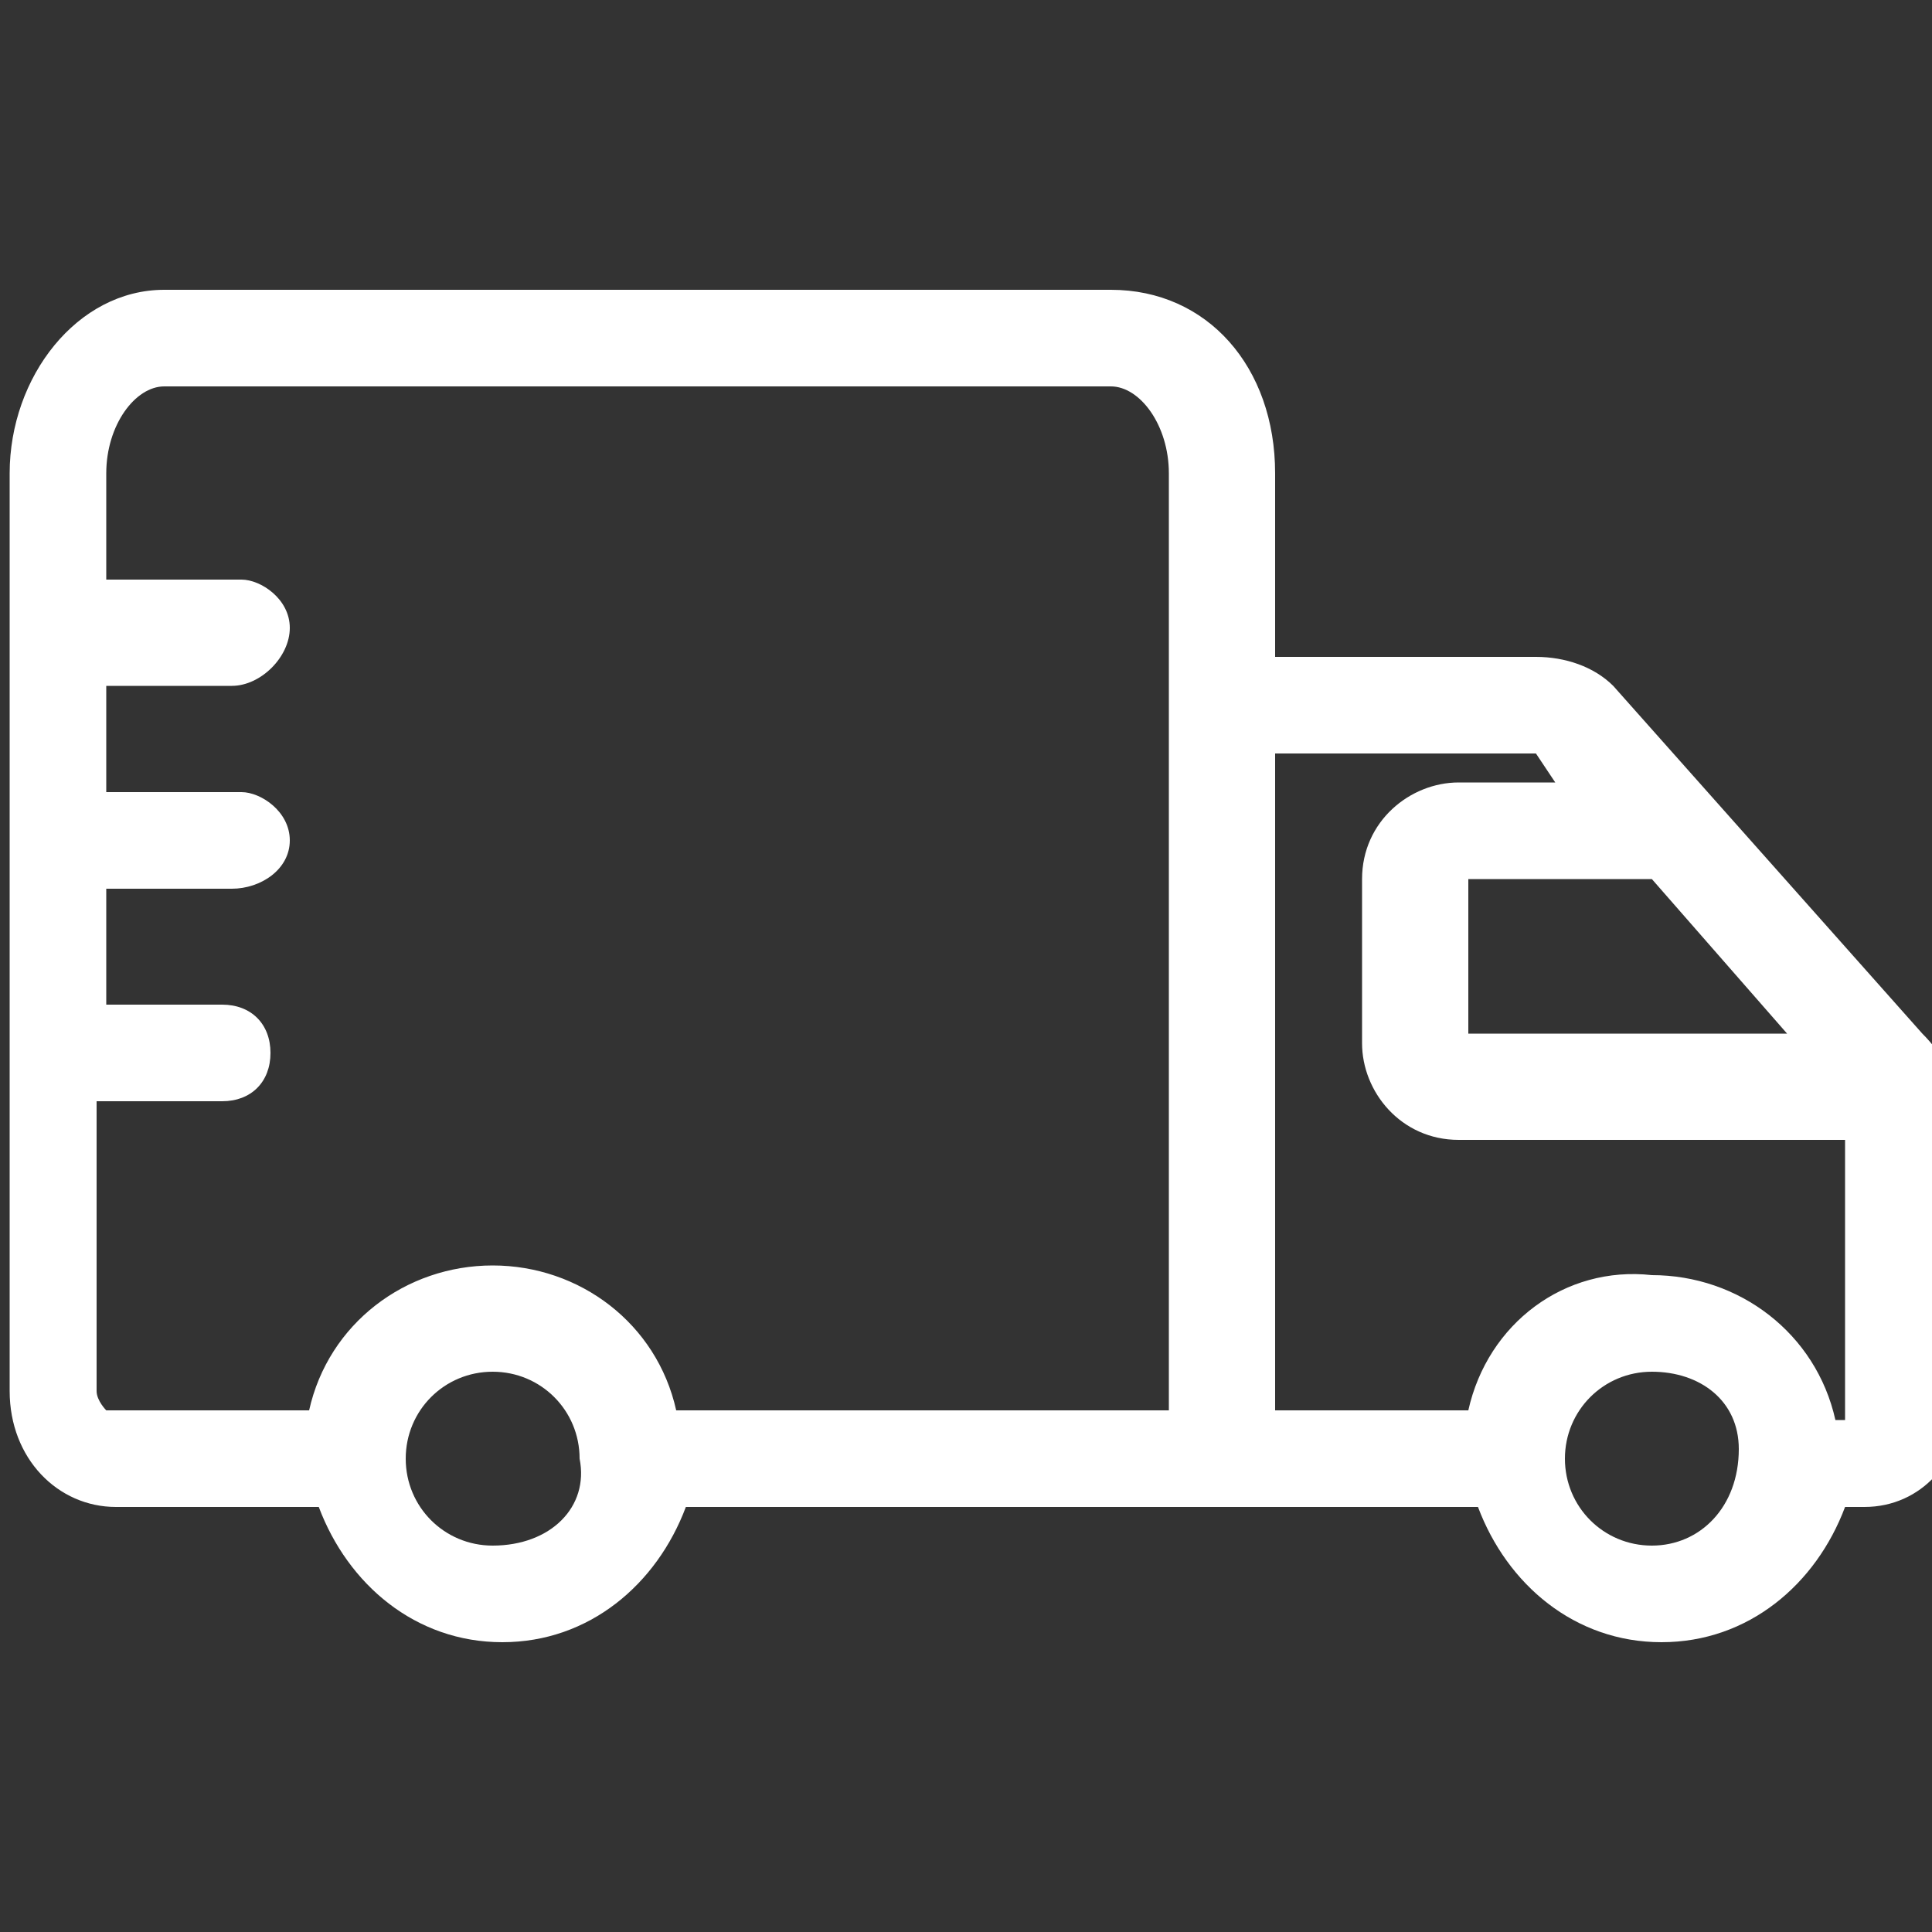 <?xml version="1.0" encoding="UTF-8"?> <svg xmlns="http://www.w3.org/2000/svg" xmlns:xlink="http://www.w3.org/1999/xlink" version="1.1" id="Réteg_1" x="0px" y="0px" viewBox="0 0 20 20" style="enable-background:new 0 0 20 20;" xml:space="preserve"><rect x="0" y="0" width="20" height="20" fill="#333333" stroke="none"/> <style type="text/css"> .st0{fill:#FFFFFF;} </style> <path class="st0" d="M19.9,10.7l-3.2-3.6c-0.2-0.2-0.5-0.3-0.8-0.3h-2.7V4.9c0-1.1-0.7-1.9-1.7-1.9H1.7C0.8,3,0.1,3.9,0.1,4.9v9.5 c0,0.7,0.5,1.2,1.1,1.2h2.1c0.3,0.8,1,1.4,1.9,1.4s1.6-0.6,1.9-1.4h8.2c0.3,0.8,1,1.4,1.9,1.4c0.9,0,1.6-0.6,1.9-1.4h0.2 c0.6,0,1-0.5,1-1v-3.2C20.2,11.1,20.1,10.9,19.9,10.7z M17.1,16c-0.5,0-0.9-0.4-0.9-0.9c0-0.5,0.4-0.9,0.9-0.9S18,14.5,18,15 C18,15.6,17.6,16,17.1,16z M15.2,14.6h-2V7.8l2.7,0l0.2,0.3h-1c-0.5,0-1,0.4-1,1v1.7c0,0.5,0.4,1,1,1h4v2.9H19 c-0.2-0.9-1-1.5-1.9-1.5C16.2,13.1,15.4,13.7,15.2,14.6z M15.2,10.7V9.1h1.9l1.4,1.6L15.2,10.7z M5.1,16c-0.5,0-0.9-0.4-0.9-0.9 c0-0.5,0.4-0.9,0.9-0.9s0.9,0.4,0.9,0.9C6.1,15.6,5.7,16,5.1,16z M3.2,14.6l-2.1,0c0,0-0.1-0.1-0.1-0.2v-3h1.3 c0.3,0,0.5-0.2,0.5-0.5s-0.2-0.5-0.5-0.5H1.1V9.2h1.3C2.7,9.2,3,9,3,8.7S2.7,8.2,2.5,8.2H1.1V7.1h1.3C2.7,7.1,3,6.8,3,6.5 S2.7,6,2.5,6H1.1V4.9C1.1,4.4,1.4,4,1.7,4h9.8c0.3,0,0.6,0.4,0.6,0.9v9.7H7c-0.2-0.9-1-1.5-1.9-1.5S3.4,13.7,3.2,14.6z"></path> </svg> 